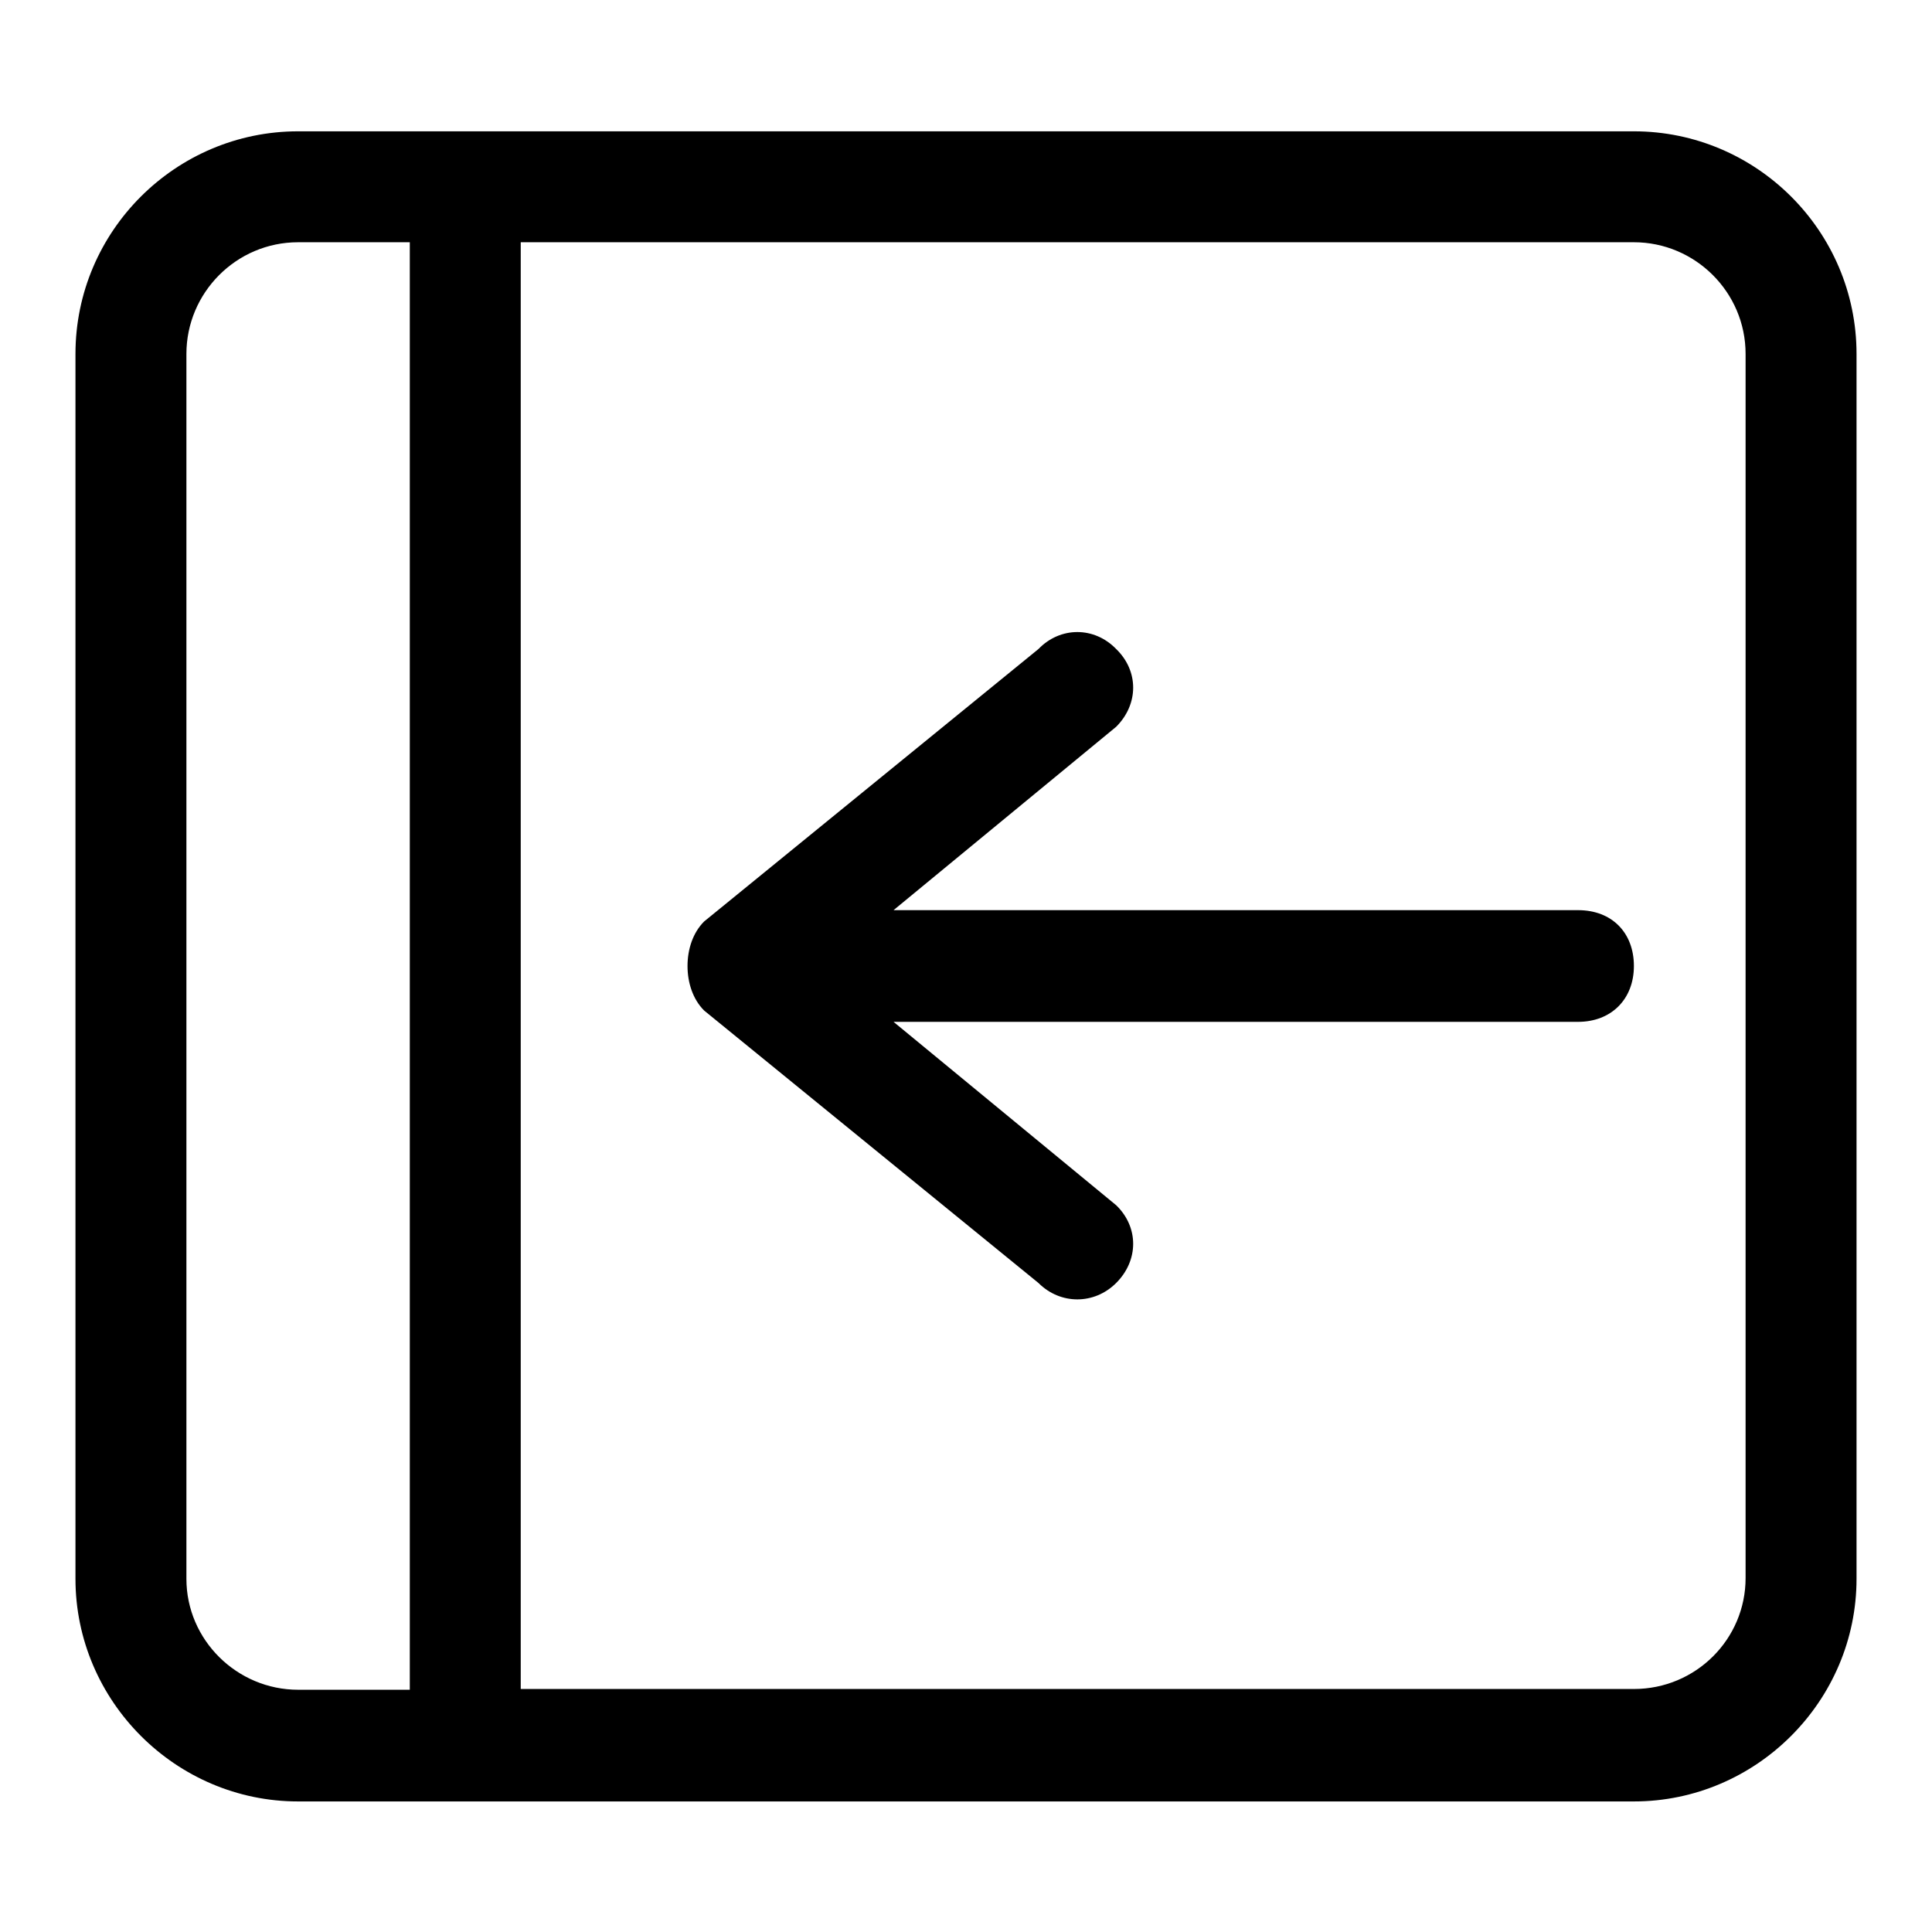 <?xml version="1.0" encoding="utf-8"?>
<!-- Svg Vector Icons : http://www.onlinewebfonts.com/icon -->
<!DOCTYPE svg PUBLIC "-//W3C//DTD SVG 1.1//EN" "http://www.w3.org/Graphics/SVG/1.1/DTD/svg11.dtd">
<svg version="1.1" xmlns="http://www.w3.org/2000/svg" xmlns:xlink="http://www.w3.org/1999/xlink" x="0px" y="0px" viewBox="0 0 256 256" enable-background="new 0 0 256 256" xml:space="preserve">
<g> <path fill="#000000" d="M216.5,17.4h-177C23.3,17.4,10,30.6,10,46.9v162.3c0,16.2,13.3,29.5,29.5,29.5h177 c16.2,0,29.5-13.3,29.5-29.5V46.9C246,30.6,232.7,17.4,216.5,17.4L216.5,17.4z M54.3,223.9H39.5c-8.1,0-14.8-6.6-14.8-14.7V46.9 c0-8.1,6.6-14.8,14.8-14.8h14.8V223.9z M231.3,209.1c0,8.1-6.6,14.7-14.8,14.7H69V32.1h147.5c8.1,0,14.8,6.6,14.8,14.8V209.1z  M209.1,120.6h-90.7l29.5-24.3c3-3,3-7.4,0-10.3c-2.9-3-7.4-3-10.3,0l-44.3,36.1c-1.5,1.5-2.2,3.7-2.2,5.9c0,2.2,0.7,4.4,2.2,5.9 l44.3,36.1c2.9,2.9,7.4,2.9,10.3,0c3-3,3-7.4,0-10.3l-29.5-24.3h90.7c4.4,0,7.4-3,7.4-7.4S213.6,120.6,209.1,120.6z"/></g>
</svg>